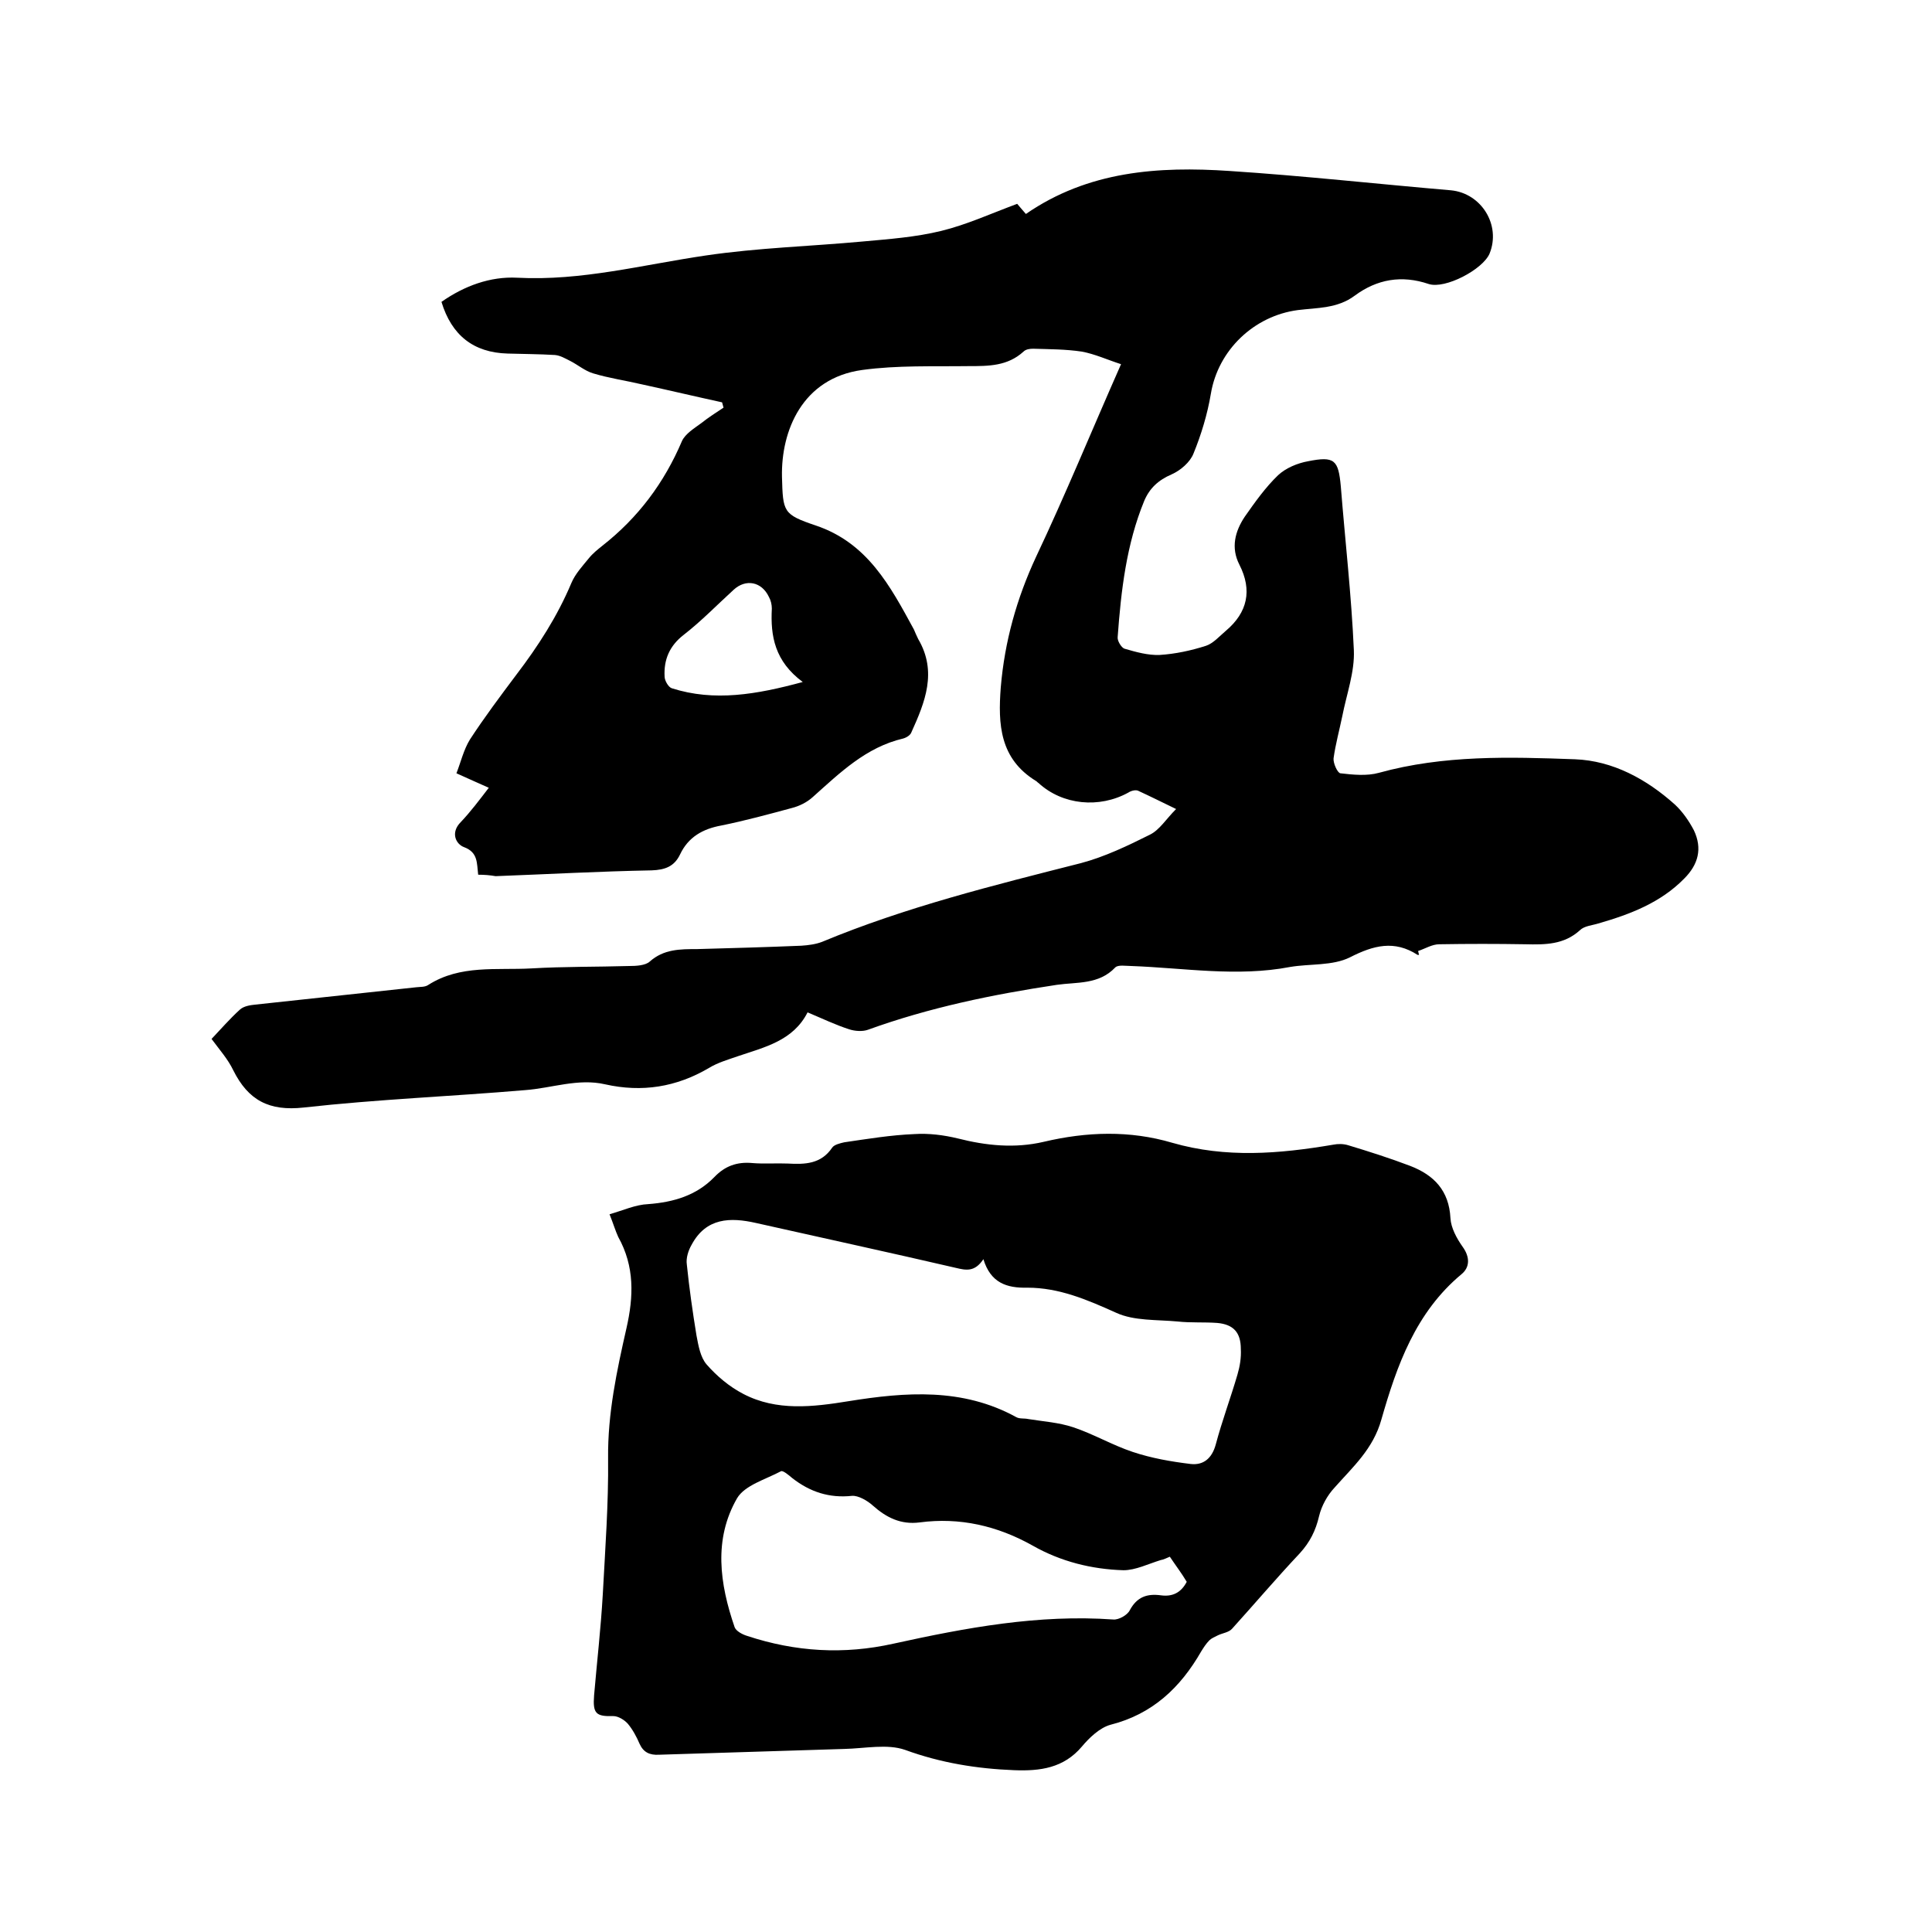 <svg enable-background="new 0 0 400 400" viewBox="0 0 400 400" xmlns="http://www.w3.org/2000/svg"><path d="m99 181.1c-.3-2.4 0-4.6-2.9-5.7-1.7-.6-2.9-3-.7-5.2 2-2.1 3.8-4.5 5.8-7.1-2.2-1-4.1-1.8-6.7-3 .9-2.3 1.5-4.9 2.8-7 3-4.6 6.3-9 9.6-13.4 4.5-5.9 8.5-12.1 11.4-19 .8-1.9 2.3-3.5 3.6-5.1.8-1 1.8-1.8 2.8-2.6 7.4-5.8 12.8-13 16.5-21.7.7-1.5 2.5-2.6 4-3.7 1.5-1.2 3.1-2.2 4.6-3.2-.1-.4-.2-.7-.3-1.1-5.5-1.2-11-2.5-16.5-3.7-3.4-.8-6.9-1.3-10.2-2.3-1.7-.5-3.2-1.8-4.8-2.6-1-.5-2-1.1-3.1-1.2-3.3-.2-6.5-.2-9.8-.3-7.1-.2-11.6-3.8-13.7-10.7 4.7-3.3 10.1-5.3 15.7-5 13.3.7 26-2.7 39-4.6 10.8-1.6 21.7-1.9 32.5-2.9 5.5-.5 11-.9 16.3-2.2s10.3-3.6 15.7-5.6c.4.5 1.2 1.4 1.8 2.1 12.9-8.9 27.4-9.9 42.2-8.9 15.3 1 30.6 2.7 45.8 4 6.3.6 10.4 7.2 8 13.1-1.4 3.3-9.2 7.4-12.6 6.3-5.6-1.9-10.7-1-15.3 2.4-3.6 2.7-7.8 2.5-11.8 3-9.1 1.2-16.5 8.3-18 17.3-.7 4.2-2 8.5-3.6 12.4-.7 1.8-2.7 3.5-4.5 4.3-2.8 1.2-4.6 2.9-5.7 5.5-3.7 9-4.8 18.6-5.5 28.2-.1.8.8 2.2 1.4 2.4 2.4.7 4.9 1.4 7.3 1.3 3.2-.2 6.5-.9 9.6-1.9 1.5-.5 2.8-2 4.1-3.1 4.5-3.8 5.5-8.4 2.8-13.7-1.8-3.5-.9-6.9 1.1-9.9 2.1-3 4.3-6.1 6.9-8.6 1.6-1.5 4-2.5 6.2-2.9 5.5-1.1 6.3-.3 6.8 5.2.9 11.3 2.2 22.6 2.7 33.9.2 4.5-1.5 9.1-2.4 13.7-.6 2.9-1.4 5.8-1.8 8.7-.1 1 .8 3 1.4 3.1 2.6.3 5.5.6 8-.1 13.4-3.7 27-3.3 40.6-2.8 7.8.3 14.8 4.1 20.7 9.4 1.6 1.5 2.9 3.4 3.9 5.3 1.8 3.8.9 7.1-2 10-4.9 5-11.2 7.4-17.8 9.3-1.3.4-2.9.5-3.8 1.4-3.3 3-7.2 3-11.3 2.9-5.9-.1-11.9-.1-17.8 0-1.5 0-2.9.9-4.4 1.4.1.3.1.5.2.8-.1 0-.2 0-.3 0-4.8-3.1-9.1-2-14 .5-3.6 1.8-8.3 1.3-12.4 2-11 2.1-21.9.2-32.9-.2-1.1 0-2.7-.3-3.3.3-3.4 3.6-8 3-12.1 3.6-13.3 2-26.4 4.7-39.1 9.3-1.1.4-2.7.3-3.9-.1-2.8-.9-5.5-2.2-8.6-3.5-3 5.9-8.9 7.2-14.5 9.1-2 .7-4.1 1.3-5.9 2.4-6.8 4-13.9 5.1-21.5 3.4-5.6-1.3-11.1.8-16.6 1.2-15.3 1.3-30.6 1.9-45.8 3.6-7.2.8-11.5-1.5-14.6-7.7-1.1-2.3-2.8-4.2-4.5-6.5 1.9-2 3.8-4.2 5.9-6.1.8-.7 2.1-.9 3.1-1 11.1-1.2 22.3-2.4 33.4-3.6.8-.1 1.8 0 2.5-.5 6.6-4.2 14.1-3 21.3-3.4 6.8-.4 13.5-.3 20.3-.5 1.4 0 3.3-.1 4.2-.9 2.9-2.6 6.3-2.6 9.8-2.6 7.2-.2 14.4-.4 21.6-.7 1.5-.1 3-.3 4.3-.8 17.3-7.2 35.5-11.7 53.6-16.3 4.9-1.3 9.7-3.6 14.3-5.9 2-1 3.3-3.2 5.4-5.3-3.1-1.5-5.5-2.7-7.9-3.8-.5-.2-1.4 0-2 .4-6 3.3-13.6 2.6-18.6-2-.2-.1-.3-.3-.5-.4-7.5-4.6-7.9-11.7-7.3-19.4.8-9.5 3.3-18.4 7.3-27 6.1-12.9 11.5-26.1 17.6-39.9-2.8-.9-5.4-2.1-8.1-2.6-3.3-.5-6.7-.5-10.1-.6-.7 0-1.5.1-2 .6-3.3 3-7.2 3-11.3 3-7.4.1-14.8-.2-22.1.8-12.4 1.7-16.8 12.6-16.6 22.1.2 7.3.2 7.8 7 10.1 10.7 3.6 15.4 12.5 20.3 21.5.3.7.6 1.4.9 2 4 6.8 1.4 13.1-1.4 19.3-.2.6-1 1.1-1.7 1.3-7.7 1.8-13.1 7.1-18.7 12.1-1.2 1.1-2.8 1.9-4.4 2.3-4.8 1.3-9.6 2.6-14.5 3.6-3.9.7-6.9 2.4-8.6 6-1.2 2.5-3.1 3.2-5.9 3.3-10.8.2-21.6.8-32.3 1.2-1.1-.2-2.3-.3-3.6-.3zm67.2-39.9c-5.8-4.3-6.7-9.5-6.4-15.2 0-.8-.2-1.7-.6-2.4-1.5-3.2-4.8-3.8-7.3-1.5-3.4 3.1-6.7 6.5-10.3 9.3-3 2.3-4.2 5.2-4 8.7 0 .8.8 2.2 1.5 2.4 8.8 2.8 17.5 1.3 27.1-1.3z"/><path d="m126.2 251.4c2.8-.8 5.4-2 8-2.1 5.3-.4 10-1.8 13.7-5.6 2.2-2.3 4.7-3.2 7.9-2.9 2.4.2 4.9 0 7.3.1 3.6.2 6.9.1 9.2-3.3.4-.6 1.6-.9 2.5-1.1 4.8-.7 9.6-1.5 14.5-1.7 3-.2 6.1.2 9 .9 5.9 1.5 11.8 2.1 17.8.7 8.9-2.1 17.8-2.4 26.6.2 11.1 3.2 22.1 2.3 33.3.4 1-.2 2.1-.2 3.1.1 4.3 1.3 8.7 2.7 12.9 4.3 4.9 1.9 8 5.1 8.3 10.8.1 2 1.3 4.2 2.5 5.9 1.6 2.2 1.5 4.3-.2 5.7-9.5 7.9-13.4 18.9-16.6 30.1-1.7 6.1-5.9 9.8-9.7 14.1-1.5 1.6-2.7 3.8-3.2 5.9-.7 3-1.9 5.4-4 7.7-4.8 5.1-9.3 10.4-14 15.6-.7.8-2 .9-3 1.4-.6.3-1.3.6-1.7 1-.7.7-1.2 1.5-1.7 2.3-4.3 7.5-10.1 13-18.8 15.2-2.2.6-4.4 2.7-5.9 4.5-3.8 4.5-8.7 5.1-14 4.9-7.7-.3-15.2-1.5-22.6-4.2-3.7-1.3-8.3-.3-12.6-.2-12.8.4-25.6.8-38.4 1.2-1.9.1-3.2-.5-4-2.3-.6-1.4-1.4-2.9-2.4-4.1-.7-.8-2-1.6-3-1.6-3.6.1-4.3-.5-4-4.3.6-7 1.4-13.9 1.8-20.9.5-9.4 1.2-18.8 1.1-28.2-.1-9.2 1.8-18.1 3.8-26.9 1.5-6.6 1.7-12.8-1.7-18.9-.6-1.3-1-2.7-1.8-4.7zm77.4 9.3c-1.8 2.7-3.6 2.3-5.7 1.8-13.8-3.2-27.6-6.2-41.4-9.3-5.3-1.2-10.3-1.1-13.3 4.5-.7 1.2-1.2 2.8-1 4.1.5 4.9 1.2 9.8 2 14.7.4 2.1.8 4.5 2.1 6 2.1 2.4 4.7 4.6 7.6 6.1 6.9 3.6 14.4 2.7 21.8 1.5 11.8-1.9 23.6-2.8 34.7 3.3.7.4 1.6.2 2.5.4 3.1.5 6.3.7 9.3 1.7 4.2 1.4 8.1 3.7 12.3 5.1 3.9 1.3 7.9 2 12 2.5 2.6.3 4.4-1.1 5.2-4 1.3-4.9 3.1-9.7 4.5-14.5.5-1.7.8-3.5.7-5.3 0-3.4-1.5-5.1-4.9-5.4-2.7-.2-5.5 0-8.2-.3-4.3-.4-9-.1-12.7-1.8-6-2.7-11.8-5.2-18.4-5.2-4.3.1-7.6-1-9.1-5.9zm38.6 61.6c-.7.3-1.3.6-1.9.7-2.6.8-5.2 2.1-7.7 2.1-6.6-.2-13-1.8-18.8-5.1-7.3-4.1-15.1-5.9-23.4-4.8-3.9.5-6.9-1-9.7-3.5-1.1-1-3-2.1-4.3-2-4.7.5-8.7-.8-12.4-3.7-.7-.6-1.9-1.6-2.3-1.4-3.2 1.7-7.5 2.9-9.1 5.6-4.9 8.5-3.6 17.7-.5 26.7.3.8 1.6 1.5 2.6 1.8 10 3.3 20 3.9 30.3 1.6 15-3.3 30-6.1 45.5-5 1.1.1 2.9-.9 3.4-1.9 1.5-2.8 3.6-3.5 6.5-3.1 2.3.3 4.1-.5 5.3-2.8-1-1.7-2.3-3.4-3.5-5.2z"/></svg>